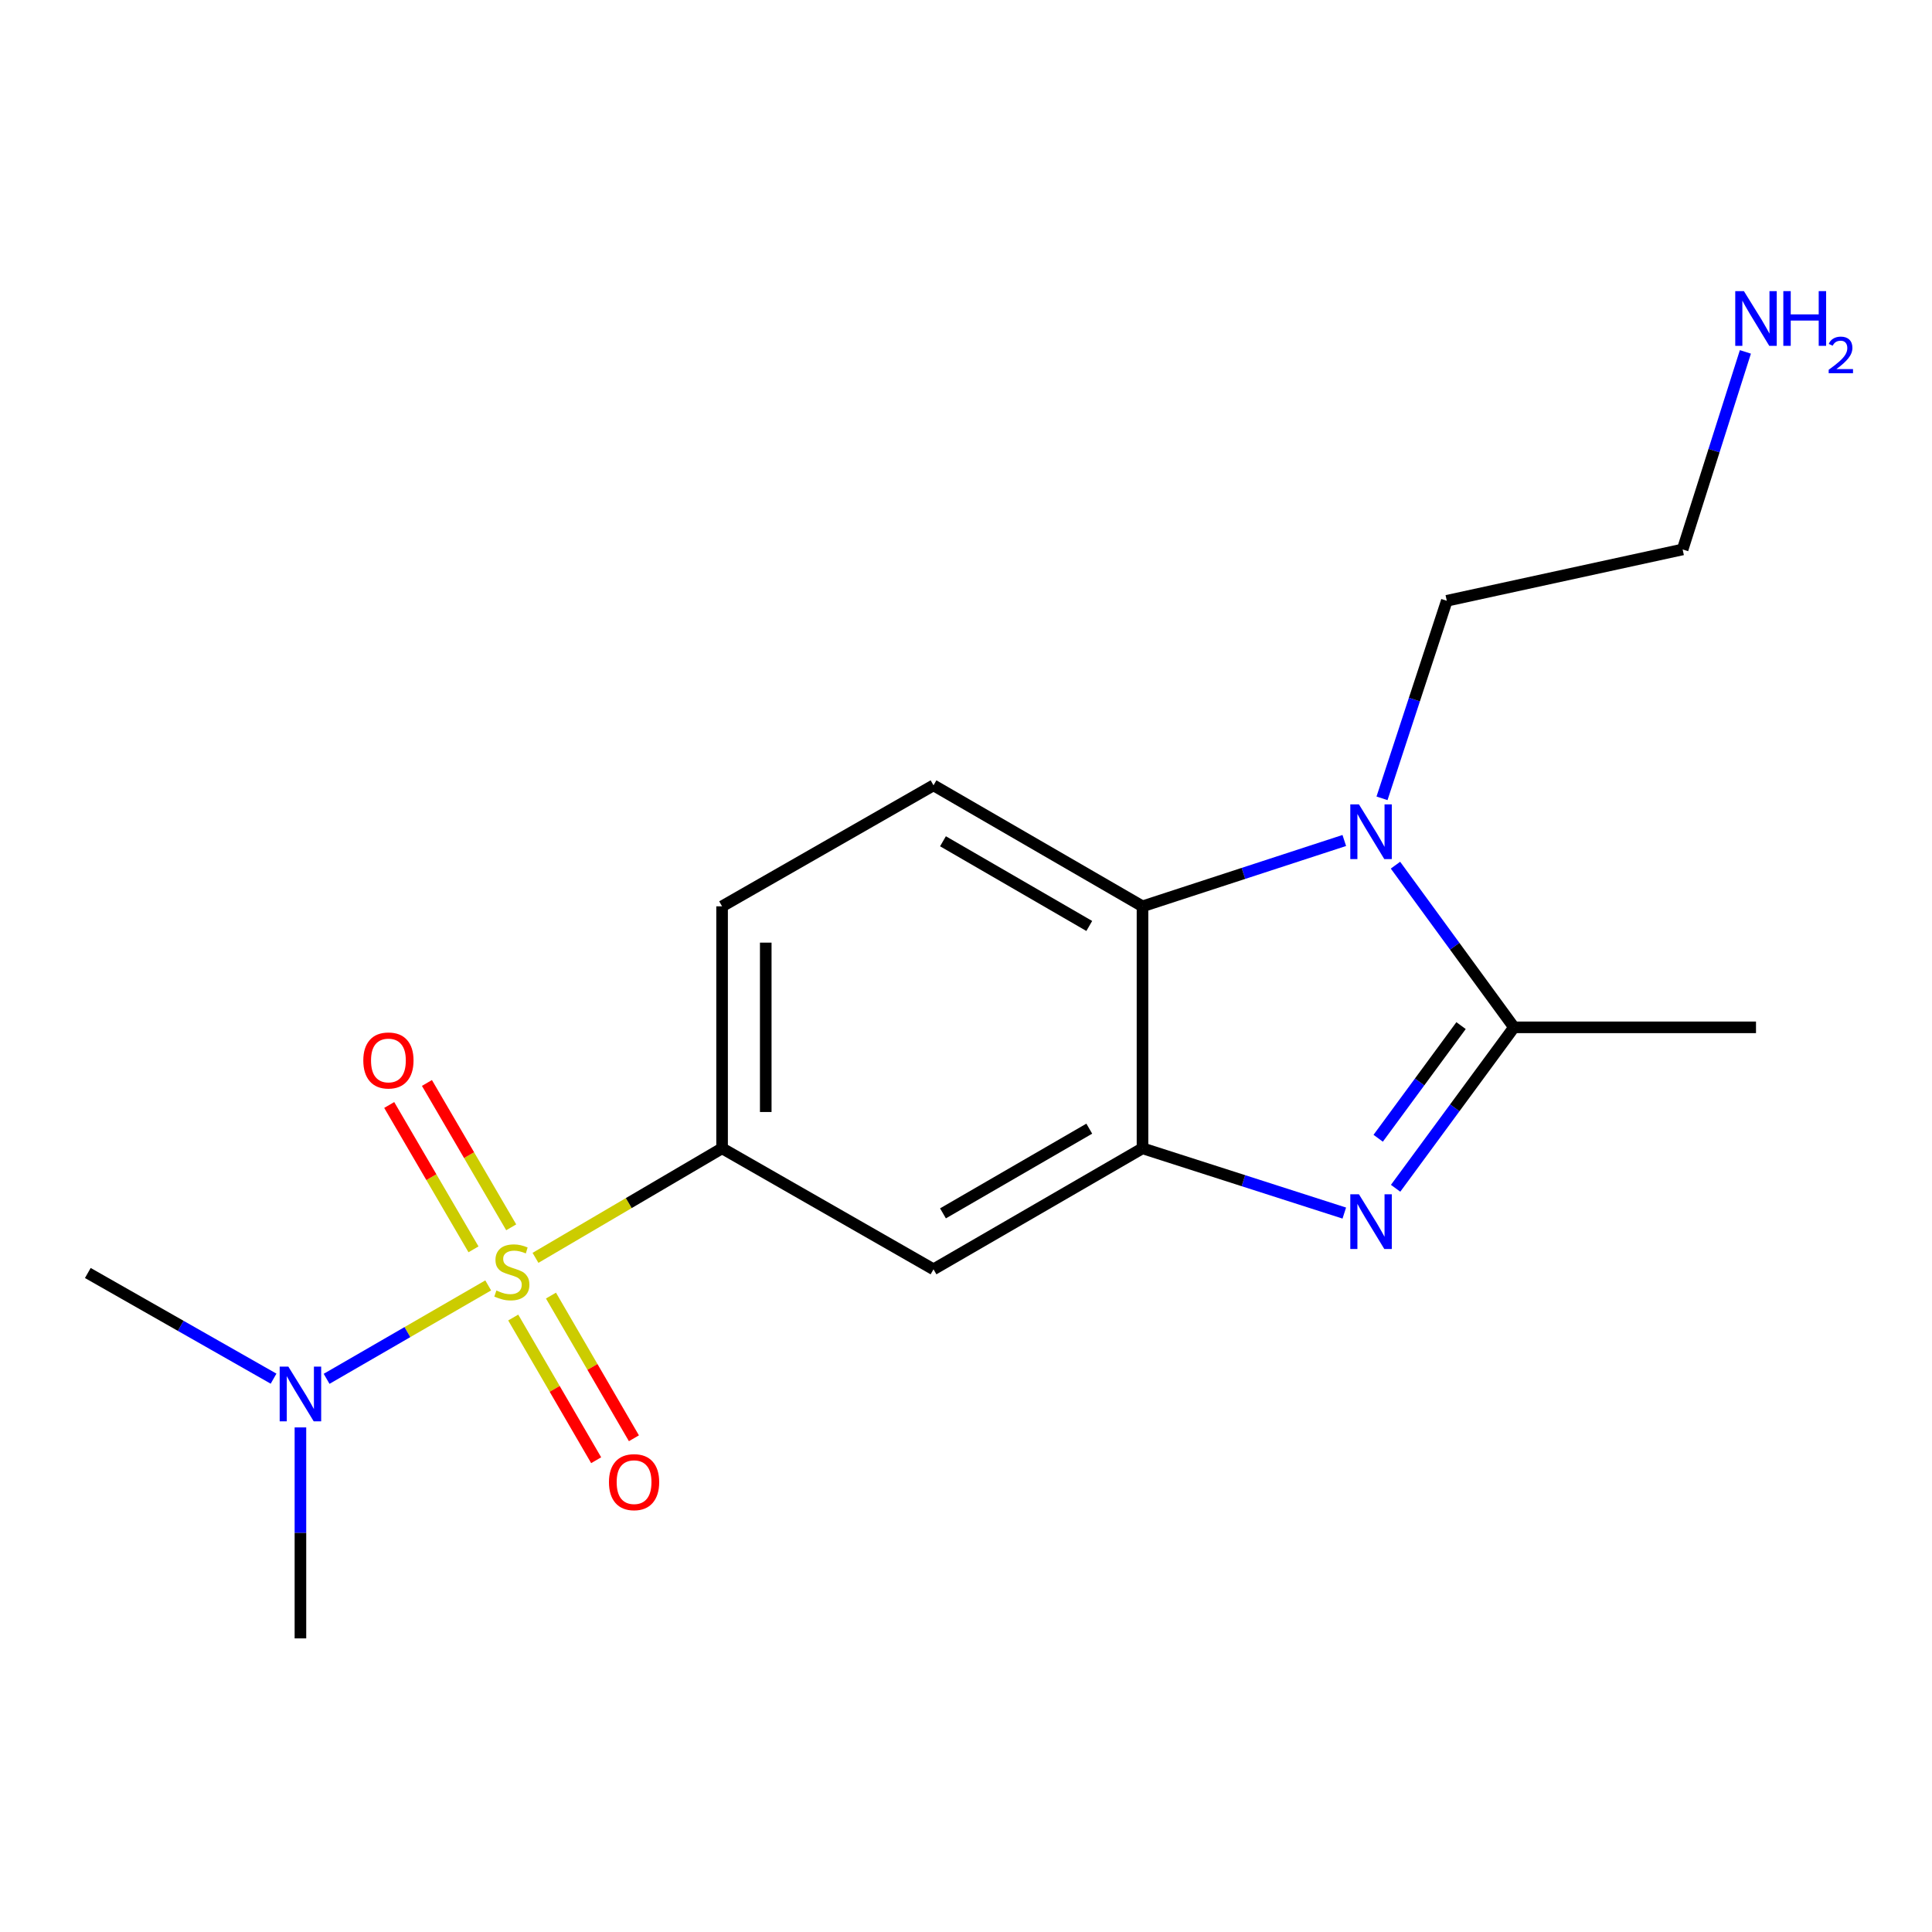 <?xml version='1.0' encoding='iso-8859-1'?>
<svg version='1.1' baseProfile='full'
              xmlns='http://www.w3.org/2000/svg'
                      xmlns:rdkit='http://www.rdkit.org/xml'
                      xmlns:xlink='http://www.w3.org/1999/xlink'
                  xml:space='preserve'
width='1000px' height='1000px' viewBox='0 0 1000 1000'>
<!-- END OF HEADER -->
<rect style='opacity:1.0;fill:#FFFFFF;stroke:none' width='1000' height='1000' x='0' y='0'> </rect>
<path class='bond-5' d='M 277.168,651.063 L 325.458,622.71' style='fill:none;fill-rule:evenodd;stroke:#CCCC00;stroke-width:6px;stroke-linecap:butt;stroke-linejoin:miter;stroke-opacity:1' />
<path class='bond-5' d='M 325.458,622.71 L 373.749,594.358' style='fill:none;fill-rule:evenodd;stroke:#000000;stroke-width:6px;stroke-linecap:butt;stroke-linejoin:miter;stroke-opacity:1' />
<path class='bond-7' d='M 252.693,665.322 L 210.87,689.499' style='fill:none;fill-rule:evenodd;stroke:#CCCC00;stroke-width:6px;stroke-linecap:butt;stroke-linejoin:miter;stroke-opacity:1' />
<path class='bond-7' d='M 210.87,689.499 L 169.048,713.676' style='fill:none;fill-rule:evenodd;stroke:#0000FF;stroke-width:6px;stroke-linecap:butt;stroke-linejoin:miter;stroke-opacity:1' />
<path class='bond-8' d='M 265.642,681.952 L 287.107,718.88' style='fill:none;fill-rule:evenodd;stroke:#CCCC00;stroke-width:6px;stroke-linecap:butt;stroke-linejoin:miter;stroke-opacity:1' />
<path class='bond-8' d='M 287.107,718.88 L 308.573,755.808' style='fill:none;fill-rule:evenodd;stroke:#FF0000;stroke-width:6px;stroke-linecap:butt;stroke-linejoin:miter;stroke-opacity:1' />
<path class='bond-8' d='M 285.182,670.594 L 306.648,707.522' style='fill:none;fill-rule:evenodd;stroke:#CCCC00;stroke-width:6px;stroke-linecap:butt;stroke-linejoin:miter;stroke-opacity:1' />
<path class='bond-8' d='M 306.648,707.522 L 328.114,744.45' style='fill:none;fill-rule:evenodd;stroke:#FF0000;stroke-width:6px;stroke-linecap:butt;stroke-linejoin:miter;stroke-opacity:1' />
<path class='bond-9' d='M 264.599,635.26 L 242.789,597.902' style='fill:none;fill-rule:evenodd;stroke:#CCCC00;stroke-width:6px;stroke-linecap:butt;stroke-linejoin:miter;stroke-opacity:1' />
<path class='bond-9' d='M 242.789,597.902 L 220.979,560.544' style='fill:none;fill-rule:evenodd;stroke:#FF0000;stroke-width:6px;stroke-linecap:butt;stroke-linejoin:miter;stroke-opacity:1' />
<path class='bond-9' d='M 245.08,646.656 L 223.27,609.298' style='fill:none;fill-rule:evenodd;stroke:#CCCC00;stroke-width:6px;stroke-linecap:butt;stroke-linejoin:miter;stroke-opacity:1' />
<path class='bond-9' d='M 223.27,609.298 L 201.46,571.94' style='fill:none;fill-rule:evenodd;stroke:#FF0000;stroke-width:6px;stroke-linecap:butt;stroke-linejoin:miter;stroke-opacity:1' />
<path class='bond-0' d='M 695.807,627.885 L 643.582,611.121' style='fill:none;fill-rule:evenodd;stroke:#0000FF;stroke-width:6px;stroke-linecap:butt;stroke-linejoin:miter;stroke-opacity:1' />
<path class='bond-0' d='M 643.582,611.121 L 591.357,594.358' style='fill:none;fill-rule:evenodd;stroke:#000000;stroke-width:6px;stroke-linecap:butt;stroke-linejoin:miter;stroke-opacity:1' />
<path class='bond-2' d='M 722.365,615.048 L 753.001,573.399' style='fill:none;fill-rule:evenodd;stroke:#0000FF;stroke-width:6px;stroke-linecap:butt;stroke-linejoin:miter;stroke-opacity:1' />
<path class='bond-2' d='M 753.001,573.399 L 783.637,531.75' style='fill:none;fill-rule:evenodd;stroke:#000000;stroke-width:6px;stroke-linecap:butt;stroke-linejoin:miter;stroke-opacity:1' />
<path class='bond-2' d='M 713.349,589.16 L 734.794,560.006' style='fill:none;fill-rule:evenodd;stroke:#0000FF;stroke-width:6px;stroke-linecap:butt;stroke-linejoin:miter;stroke-opacity:1' />
<path class='bond-2' d='M 734.794,560.006 L 756.24,530.852' style='fill:none;fill-rule:evenodd;stroke:#000000;stroke-width:6px;stroke-linecap:butt;stroke-linejoin:miter;stroke-opacity:1' />
<path class='bond-1' d='M 695.802,435.037 L 643.58,452.077' style='fill:none;fill-rule:evenodd;stroke:#0000FF;stroke-width:6px;stroke-linecap:butt;stroke-linejoin:miter;stroke-opacity:1' />
<path class='bond-1' d='M 643.58,452.077 L 591.357,469.117' style='fill:none;fill-rule:evenodd;stroke:#000000;stroke-width:6px;stroke-linecap:butt;stroke-linejoin:miter;stroke-opacity:1' />
<path class='bond-12' d='M 715.328,413.212 L 732.092,362.089' style='fill:none;fill-rule:evenodd;stroke:#0000FF;stroke-width:6px;stroke-linecap:butt;stroke-linejoin:miter;stroke-opacity:1' />
<path class='bond-12' d='M 732.092,362.089 L 748.855,310.966' style='fill:none;fill-rule:evenodd;stroke:#000000;stroke-width:6px;stroke-linecap:butt;stroke-linejoin:miter;stroke-opacity:1' />
<path class='bond-19' d='M 722.293,447.812 L 752.965,489.781' style='fill:none;fill-rule:evenodd;stroke:#0000FF;stroke-width:6px;stroke-linecap:butt;stroke-linejoin:miter;stroke-opacity:1' />
<path class='bond-19' d='M 752.965,489.781 L 783.637,531.75' style='fill:none;fill-rule:evenodd;stroke:#000000;stroke-width:6px;stroke-linecap:butt;stroke-linejoin:miter;stroke-opacity:1' />
<path class='bond-13' d='M 783.637,531.75 L 908.903,531.75' style='fill:none;fill-rule:evenodd;stroke:#000000;stroke-width:6px;stroke-linecap:butt;stroke-linejoin:miter;stroke-opacity:1' />
<path class='bond-3' d='M 591.357,594.358 L 483.181,656.99' style='fill:none;fill-rule:evenodd;stroke:#000000;stroke-width:6px;stroke-linecap:butt;stroke-linejoin:miter;stroke-opacity:1' />
<path class='bond-3' d='M 563.805,584.192 L 488.082,628.035' style='fill:none;fill-rule:evenodd;stroke:#000000;stroke-width:6px;stroke-linecap:butt;stroke-linejoin:miter;stroke-opacity:1' />
<path class='bond-18' d='M 591.357,594.358 L 591.357,469.117' style='fill:none;fill-rule:evenodd;stroke:#000000;stroke-width:6px;stroke-linecap:butt;stroke-linejoin:miter;stroke-opacity:1' />
<path class='bond-4' d='M 591.357,469.117 L 483.181,406.484' style='fill:none;fill-rule:evenodd;stroke:#000000;stroke-width:6px;stroke-linecap:butt;stroke-linejoin:miter;stroke-opacity:1' />
<path class='bond-4' d='M 563.805,479.282 L 488.082,435.439' style='fill:none;fill-rule:evenodd;stroke:#000000;stroke-width:6px;stroke-linecap:butt;stroke-linejoin:miter;stroke-opacity:1' />
<path class='bond-6' d='M 373.749,594.358 L 483.181,656.99' style='fill:none;fill-rule:evenodd;stroke:#000000;stroke-width:6px;stroke-linecap:butt;stroke-linejoin:miter;stroke-opacity:1' />
<path class='bond-11' d='M 373.749,594.358 L 373.749,469.117' style='fill:none;fill-rule:evenodd;stroke:#000000;stroke-width:6px;stroke-linecap:butt;stroke-linejoin:miter;stroke-opacity:1' />
<path class='bond-11' d='M 396.351,575.571 L 396.351,487.903' style='fill:none;fill-rule:evenodd;stroke:#000000;stroke-width:6px;stroke-linecap:butt;stroke-linejoin:miter;stroke-opacity:1' />
<path class='bond-15' d='M 155.501,738.83 L 155.501,793.429' style='fill:none;fill-rule:evenodd;stroke:#0000FF;stroke-width:6px;stroke-linecap:butt;stroke-linejoin:miter;stroke-opacity:1' />
<path class='bond-15' d='M 155.501,793.429 L 155.501,848.028' style='fill:none;fill-rule:evenodd;stroke:#000000;stroke-width:6px;stroke-linecap:butt;stroke-linejoin:miter;stroke-opacity:1' />
<path class='bond-16' d='M 141.596,713.596 L 93.525,686.247' style='fill:none;fill-rule:evenodd;stroke:#0000FF;stroke-width:6px;stroke-linecap:butt;stroke-linejoin:miter;stroke-opacity:1' />
<path class='bond-16' d='M 93.525,686.247 L 45.455,658.899' style='fill:none;fill-rule:evenodd;stroke:#000000;stroke-width:6px;stroke-linecap:butt;stroke-linejoin:miter;stroke-opacity:1' />
<path class='bond-10' d='M 483.181,406.484 L 373.749,469.117' style='fill:none;fill-rule:evenodd;stroke:#000000;stroke-width:6px;stroke-linecap:butt;stroke-linejoin:miter;stroke-opacity:1' />
<path class='bond-17' d='M 748.855,310.966 L 870.932,284.396' style='fill:none;fill-rule:evenodd;stroke:#000000;stroke-width:6px;stroke-linecap:butt;stroke-linejoin:miter;stroke-opacity:1' />
<path class='bond-14' d='M 903.41,182.139 L 887.171,233.267' style='fill:none;fill-rule:evenodd;stroke:#0000FF;stroke-width:6px;stroke-linecap:butt;stroke-linejoin:miter;stroke-opacity:1' />
<path class='bond-14' d='M 887.171,233.267 L 870.932,284.396' style='fill:none;fill-rule:evenodd;stroke:#000000;stroke-width:6px;stroke-linecap:butt;stroke-linejoin:miter;stroke-opacity:1' />
<path  class='atom-0' d='M 256.933 667.966
Q 257.253 668.086, 258.573 668.646
Q 259.893 669.206, 261.333 669.566
Q 262.813 669.886, 264.253 669.886
Q 266.933 669.886, 268.493 668.606
Q 270.053 667.286, 270.053 665.006
Q 270.053 663.446, 269.253 662.486
Q 268.493 661.526, 267.293 661.006
Q 266.093 660.486, 264.093 659.886
Q 261.573 659.126, 260.053 658.406
Q 258.573 657.686, 257.493 656.166
Q 256.453 654.646, 256.453 652.086
Q 256.453 648.526, 258.853 646.326
Q 261.293 644.126, 266.093 644.126
Q 269.373 644.126, 273.093 645.686
L 272.173 648.766
Q 268.773 647.366, 266.213 647.366
Q 263.453 647.366, 261.933 648.526
Q 260.413 649.646, 260.453 651.606
Q 260.453 653.126, 261.213 654.046
Q 262.013 654.966, 263.133 655.486
Q 264.293 656.006, 266.213 656.606
Q 268.773 657.406, 270.293 658.206
Q 271.813 659.006, 272.893 660.646
Q 274.013 662.246, 274.013 665.006
Q 274.013 668.926, 271.373 671.046
Q 268.773 673.126, 264.413 673.126
Q 261.893 673.126, 259.973 672.566
Q 258.093 672.046, 255.853 671.126
L 256.933 667.966
' fill='#CCCC00'/>
<path  class='atom-1' d='M 703.393 618.169
L 712.673 633.169
Q 713.593 634.649, 715.073 637.329
Q 716.553 640.009, 716.633 640.169
L 716.633 618.169
L 720.393 618.169
L 720.393 646.489
L 716.513 646.489
L 706.553 630.089
Q 705.393 628.169, 704.153 625.969
Q 702.953 623.769, 702.593 623.089
L 702.593 646.489
L 698.913 646.489
L 698.913 618.169
L 703.393 618.169
' fill='#0000FF'/>
<path  class='atom-2' d='M 703.393 416.358
L 712.673 431.358
Q 713.593 432.838, 715.073 435.518
Q 716.553 438.198, 716.633 438.358
L 716.633 416.358
L 720.393 416.358
L 720.393 444.678
L 716.513 444.678
L 706.553 428.278
Q 705.393 426.358, 704.153 424.158
Q 702.953 421.958, 702.593 421.278
L 702.593 444.678
L 698.913 444.678
L 698.913 416.358
L 703.393 416.358
' fill='#0000FF'/>
<path  class='atom-8' d='M 149.241 707.347
L 158.521 722.347
Q 159.441 723.827, 160.921 726.507
Q 162.401 729.187, 162.481 729.347
L 162.481 707.347
L 166.241 707.347
L 166.241 735.667
L 162.361 735.667
L 152.401 719.267
Q 151.241 717.347, 150.001 715.147
Q 148.801 712.947, 148.441 712.267
L 148.441 735.667
L 144.761 735.667
L 144.761 707.347
L 149.241 707.347
' fill='#0000FF'/>
<path  class='atom-9' d='M 315.194 767.155
Q 315.194 760.355, 318.554 756.555
Q 321.914 752.755, 328.194 752.755
Q 334.474 752.755, 337.834 756.555
Q 341.194 760.355, 341.194 767.155
Q 341.194 774.035, 337.794 777.955
Q 334.394 781.835, 328.194 781.835
Q 321.954 781.835, 318.554 777.955
Q 315.194 774.075, 315.194 767.155
M 328.194 778.635
Q 332.514 778.635, 334.834 775.755
Q 337.194 772.835, 337.194 767.155
Q 337.194 761.595, 334.834 758.795
Q 332.514 755.955, 328.194 755.955
Q 323.874 755.955, 321.514 758.755
Q 319.194 761.555, 319.194 767.155
Q 319.194 772.875, 321.514 775.755
Q 323.874 778.635, 328.194 778.635
' fill='#FF0000'/>
<path  class='atom-10' d='M 188.045 548.894
Q 188.045 542.094, 191.405 538.294
Q 194.765 534.494, 201.045 534.494
Q 207.325 534.494, 210.685 538.294
Q 214.045 542.094, 214.045 548.894
Q 214.045 555.774, 210.645 559.694
Q 207.245 563.574, 201.045 563.574
Q 194.805 563.574, 191.405 559.694
Q 188.045 555.814, 188.045 548.894
M 201.045 560.374
Q 205.365 560.374, 207.685 557.494
Q 210.045 554.574, 210.045 548.894
Q 210.045 543.334, 207.685 540.534
Q 205.365 537.694, 201.045 537.694
Q 196.725 537.694, 194.365 540.494
Q 192.045 543.294, 192.045 548.894
Q 192.045 554.614, 194.365 557.494
Q 196.725 560.374, 201.045 560.374
' fill='#FF0000'/>
<path  class='atom-15' d='M 902.643 150.683
L 911.923 165.683
Q 912.843 167.163, 914.323 169.843
Q 915.803 172.523, 915.883 172.683
L 915.883 150.683
L 919.643 150.683
L 919.643 179.003
L 915.763 179.003
L 905.803 162.603
Q 904.643 160.683, 903.403 158.483
Q 902.203 156.283, 901.843 155.603
L 901.843 179.003
L 898.163 179.003
L 898.163 150.683
L 902.643 150.683
' fill='#0000FF'/>
<path  class='atom-15' d='M 923.043 150.683
L 926.883 150.683
L 926.883 162.723
L 941.363 162.723
L 941.363 150.683
L 945.203 150.683
L 945.203 179.003
L 941.363 179.003
L 941.363 165.923
L 926.883 165.923
L 926.883 179.003
L 923.043 179.003
L 923.043 150.683
' fill='#0000FF'/>
<path  class='atom-15' d='M 946.576 178.01
Q 947.262 176.241, 948.899 175.264
Q 950.536 174.261, 952.806 174.261
Q 955.631 174.261, 957.215 175.792
Q 958.799 177.323, 958.799 180.043
Q 958.799 182.815, 956.74 185.402
Q 954.707 187.989, 950.483 191.051
L 959.116 191.051
L 959.116 193.163
L 946.523 193.163
L 946.523 191.395
Q 950.008 188.913, 952.067 187.065
Q 954.153 185.217, 955.156 183.554
Q 956.159 181.891, 956.159 180.175
Q 956.159 178.379, 955.261 177.376
Q 954.364 176.373, 952.806 176.373
Q 951.301 176.373, 950.298 176.98
Q 949.295 177.587, 948.582 178.934
L 946.576 178.01
' fill='#0000FF'/>
</svg>
